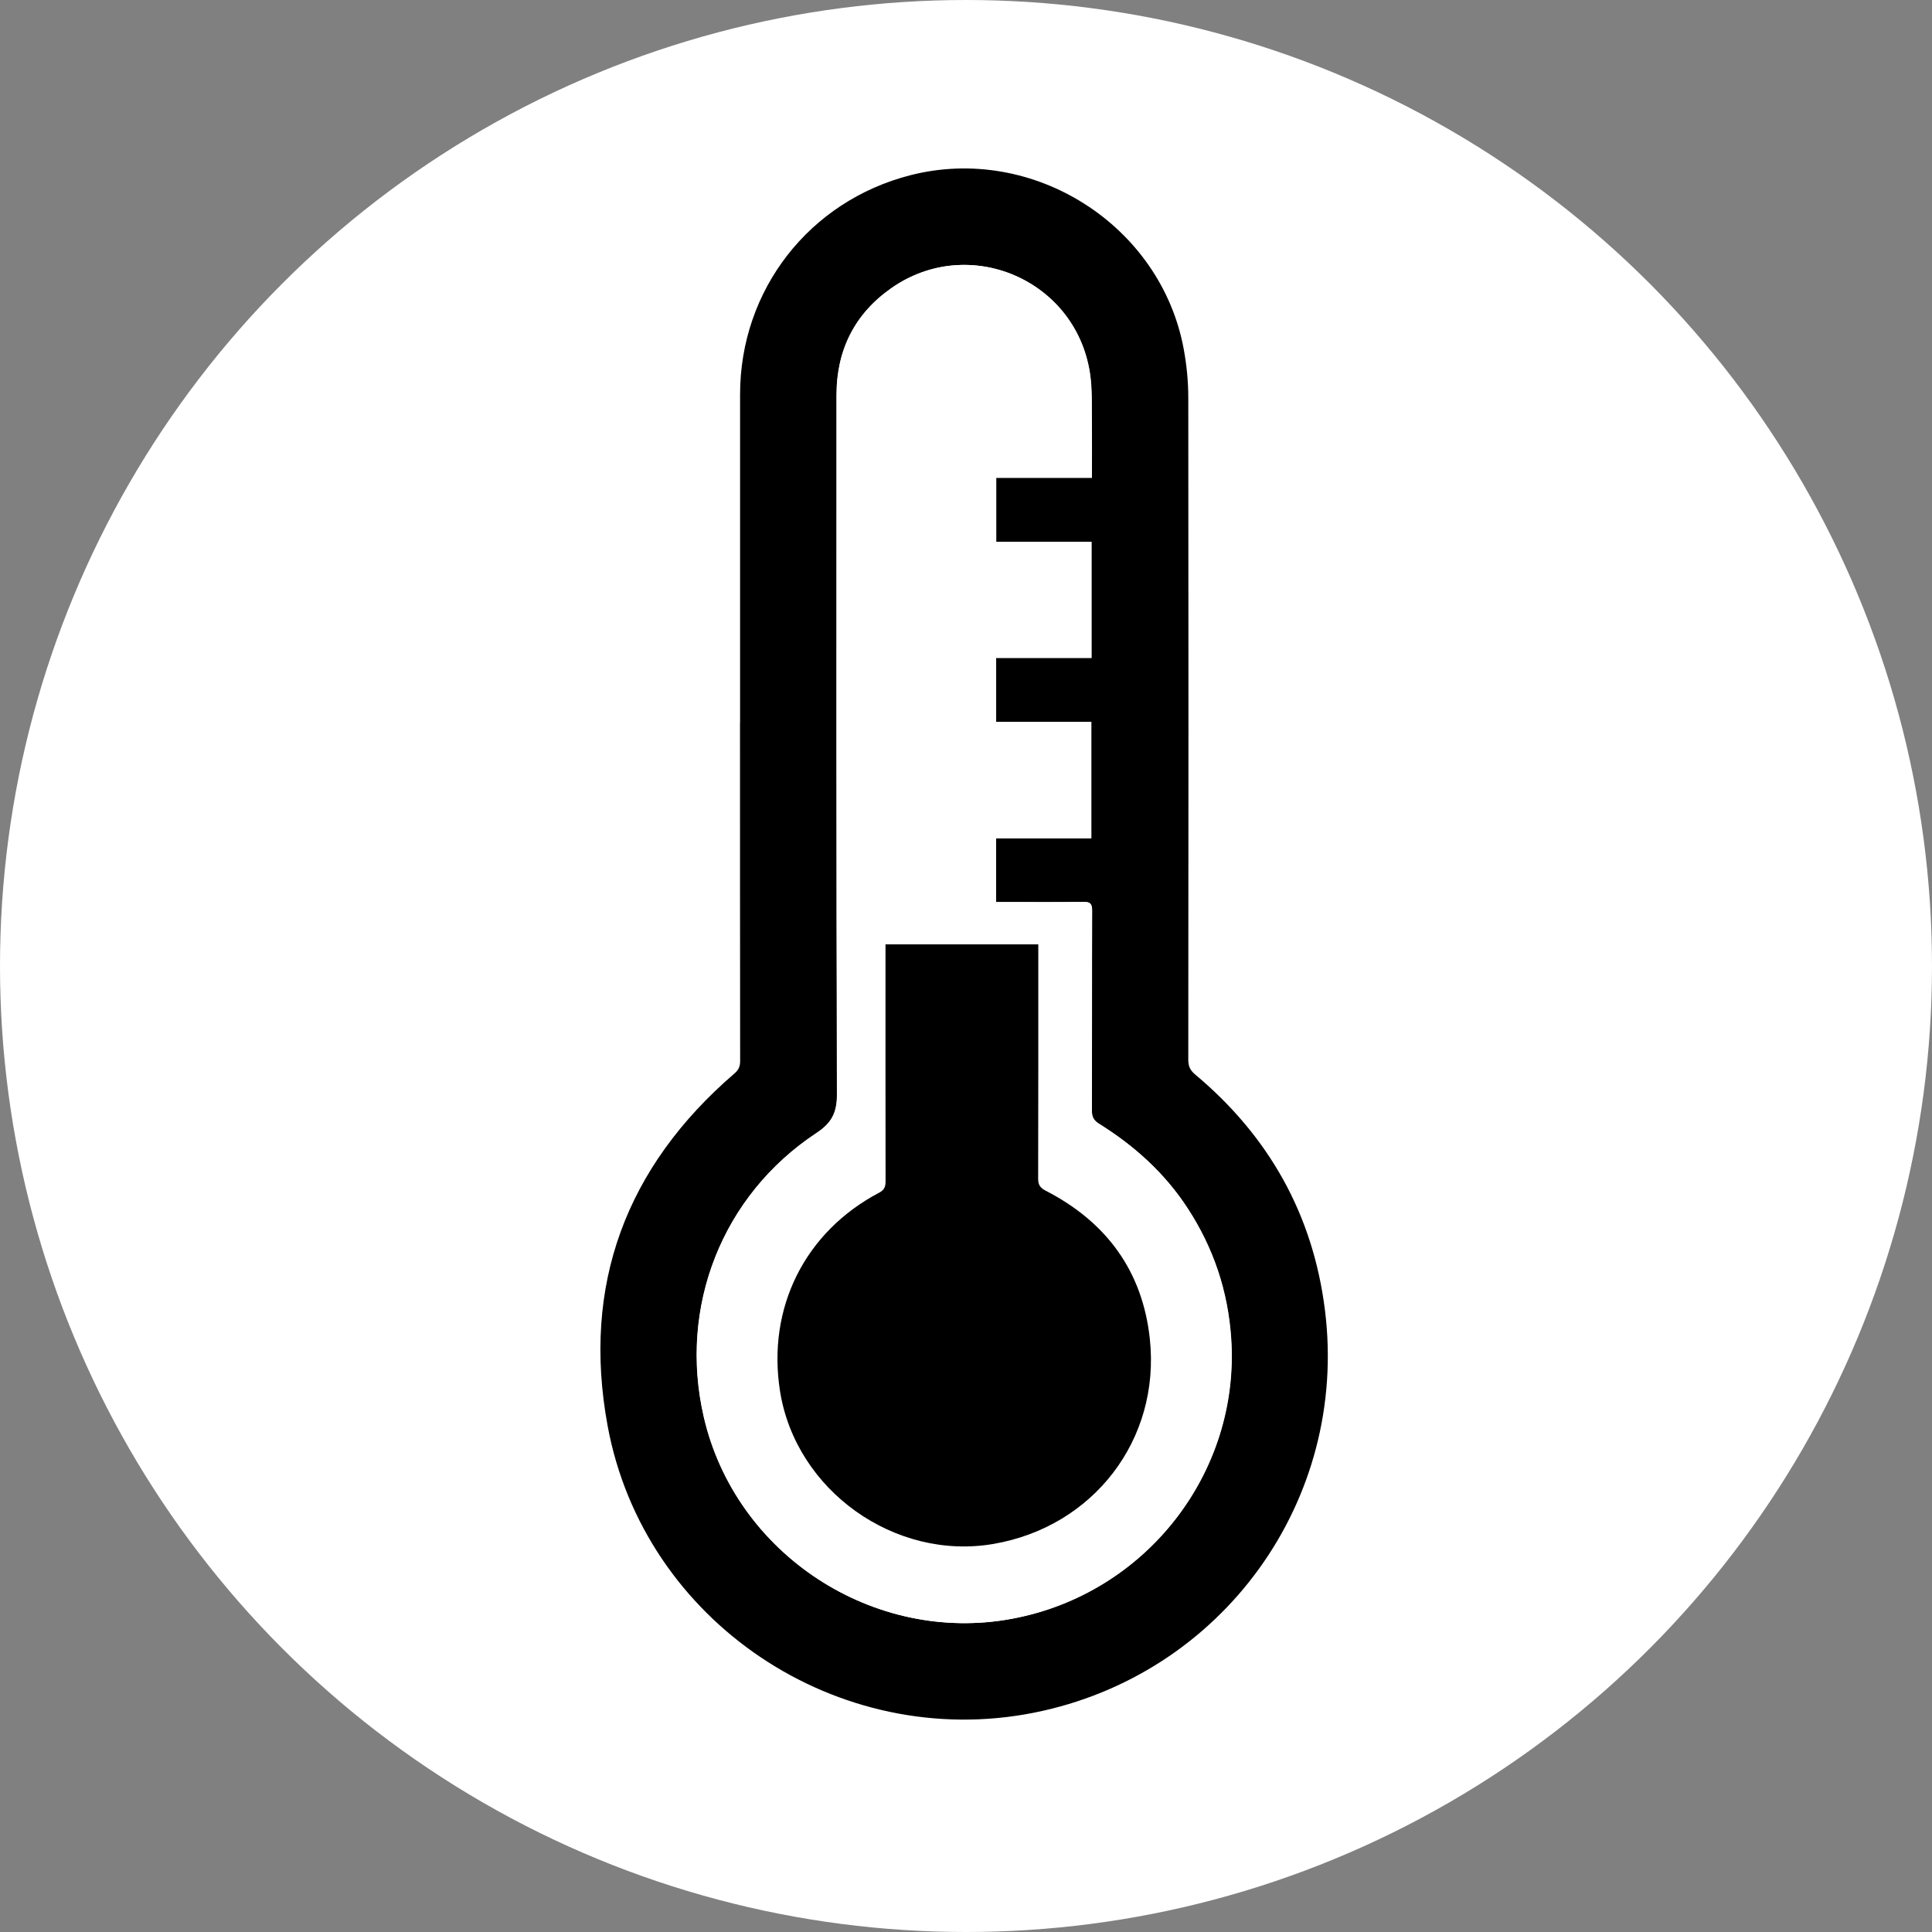 <?xml version="1.0" encoding="UTF-8"?>
<svg xmlns="http://www.w3.org/2000/svg" viewBox="0 0 292.12 292.12">
  <rect x="0" y="0" width="292.12" height="292.12" fill="#808080" stroke="none"/>
  <defs>
    <style>
      .cls-1 {
        fill: #000;
      }

      .cls-1, .cls-2 {
        stroke-width: 0px;
      }

      .cls-2 {
        fill: #fff;
      }
    </style>
  </defs>
  <g id="_レイヤー_11" data-name="レイヤー 11">
    <circle class="cls-2" cx="146.06" cy="146.06" r="146.06"/>
  </g>
  <g id="sm06">
    <g>
      <path class="cls-1" d="M111.9,109.26c0-16.54,0-33.09,0-49.63,0-15.79,10.45-29.23,25.76-33.14,18.56-4.74,37.89,7.55,41.33,26.34.44,2.4.68,4.88.68,7.32.04,33.36.03,66.72,0,100.09,0,1,.3,1.61,1.07,2.25,11.12,9.32,17.78,21.15,19.59,35.57,3.62,28.83-15.54,55.27-44.04,60.91-29.56,5.85-58.96-13.71-64.42-43.4-3.91-21.26,2.76-39.12,19.18-53.26.63-.54.86-1.07.86-1.88-.02-17.05-.02-34.1-.02-51.16ZM165.1,72.24c0-2.91.03-5.64,0-8.37-.04-2.49.09-5.02-.29-7.47-2.17-14.12-18.31-21.02-30-12.84-5.56,3.89-8.3,9.37-8.3,16.17,0,35.24-.04,70.47.07,105.71,0,2.76-.77,4.33-3.1,5.87-14.27,9.42-20.88,26.3-17.04,42.93,4.79,20.76,25.65,34.41,46.58,30.52,20.32-3.78,34.49-22.14,33.15-42.34-.47-7.16-2.67-13.72-6.58-19.72-3.47-5.33-8.08-9.47-13.44-12.81-.8-.5-1.05-1.07-1.05-1.99.03-10.07,0-20.13.04-30.2,0-1.02-.26-1.35-1.3-1.33-3.94.06-7.88.02-11.82.02-.45,0-.91,0-1.41,0v-9.64h14.41v-17.61h-14.4v-9.66h14.43v-17.55h-14.41v-9.69h14.5Z"/>
      <path class="cls-2" d="M165.1,72.24h-14.5v9.69h14.41v17.55h-14.43v9.66h14.4v17.61h-14.41v9.64c.5,0,.96,0,1.41,0,3.94,0,7.88.03,11.82-.02,1.05-.02,1.31.32,1.3,1.33-.04,10.07-.01,20.13-.04,30.2,0,.92.25,1.49,1.05,1.99,5.37,3.33,9.97,7.48,13.44,12.81,3.91,6,6.11,12.56,6.58,19.72,1.33,20.19-12.84,38.56-33.15,42.34-20.92,3.89-41.79-9.76-46.58-30.52-3.84-16.64,2.77-33.51,17.04-42.93,2.33-1.54,3.11-3.1,3.1-5.87-.11-35.24-.07-70.47-.07-105.71,0-6.8,2.74-12.28,8.3-16.17,11.7-8.18,27.83-1.27,30,12.84.38,2.45.25,4.97.29,7.47.04,2.73,0,5.45,0,8.37ZM133.89,142.79v1.52c0,11.43,0,22.86.01,34.29,0,.82-.16,1.32-.96,1.74-11.27,5.94-17,17.47-14.99,30.07,2.39,14.95,17.33,25.61,32.28,23.04,15.09-2.6,25.24-15.75,23.63-30.96-1.09-10.29-6.57-17.7-15.72-22.43-.84-.43-1.18-.85-1.17-1.82.04-11.35.02-22.7.02-34.05v-1.39h-23.1Z"/>
      <path class="cls-1" d="M133.89,142.79h23.1v1.39c0,11.35.01,22.7-.02,34.05,0,.97.34,1.39,1.17,1.82,9.15,4.72,14.63,12.14,15.72,22.43,1.61,15.2-8.54,28.36-23.63,30.96-14.95,2.58-29.89-8.09-32.28-23.04-2.01-12.6,3.71-24.13,14.99-30.07.8-.42.96-.93.96-1.74-.02-11.43-.01-22.86-.01-34.29v-1.52Z"/>
    </g>
  </g>
</svg>